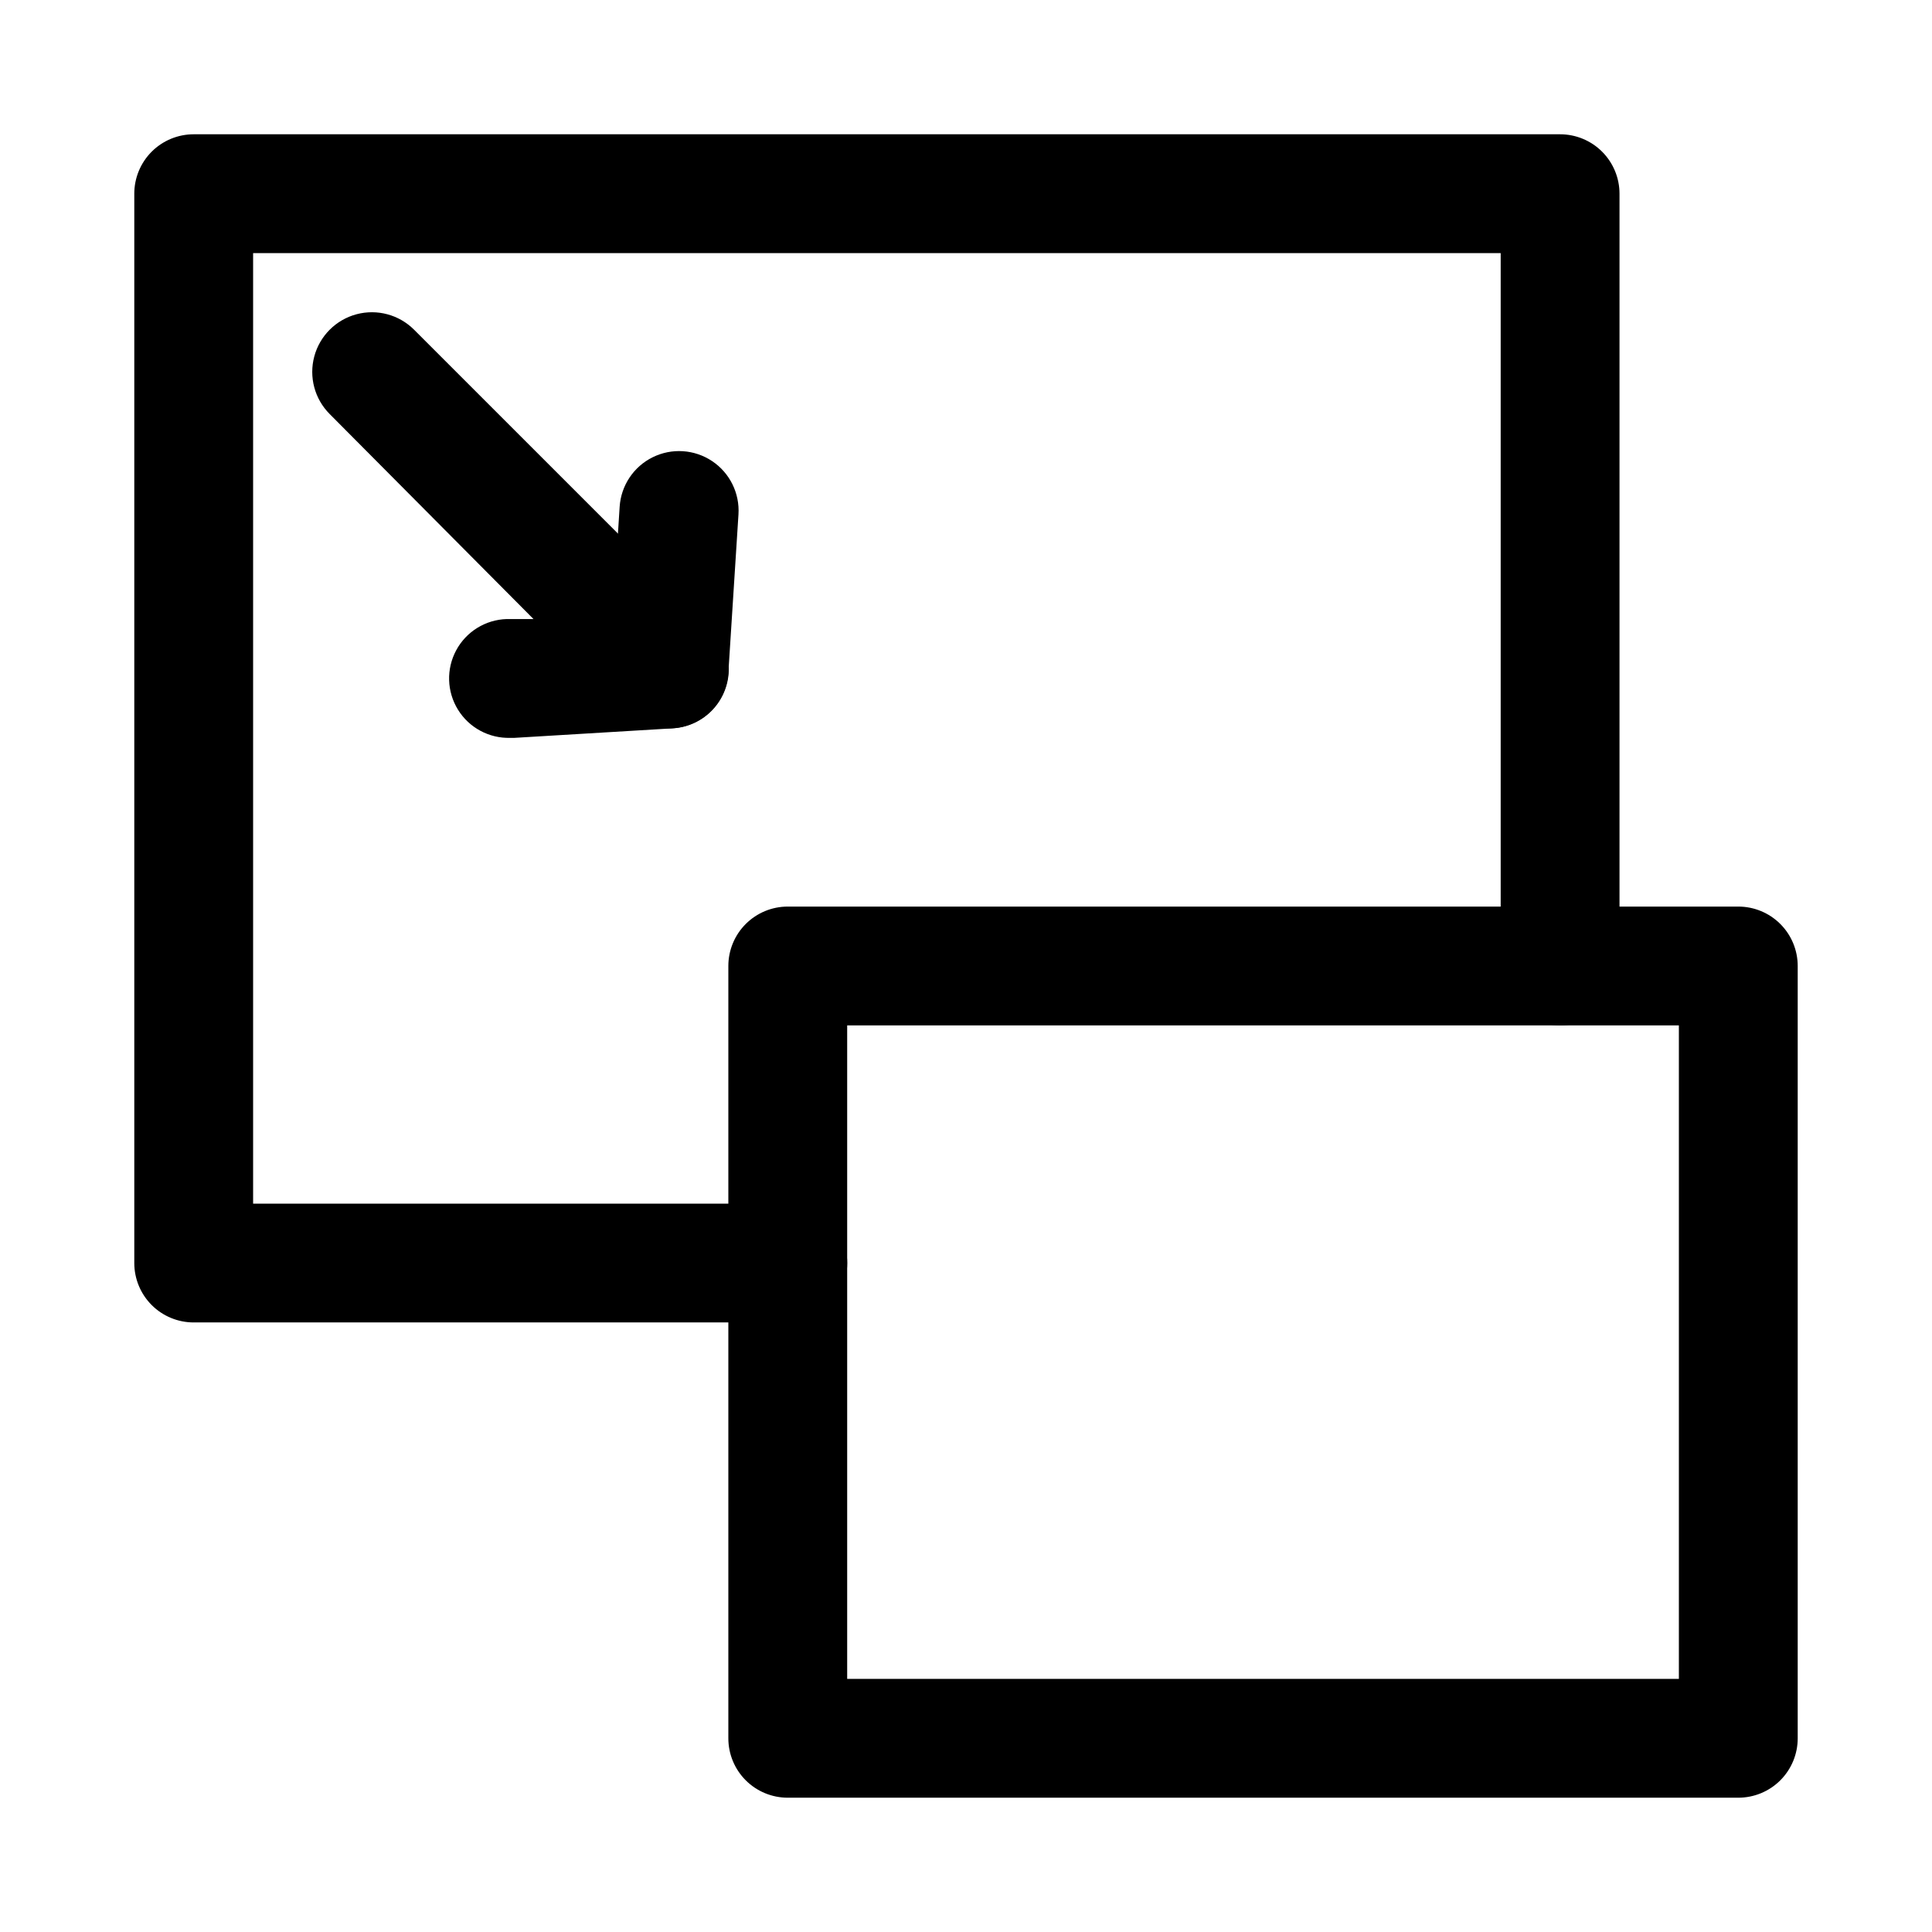 <?xml version="1.0" encoding="UTF-8"?>
<!-- The Best Svg Icon site in the world: iconSvg.co, Visit us! https://iconsvg.co -->
<svg fill="#000000" width="800px" height="800px" version="1.1" viewBox="144 144 512 512" xmlns="http://www.w3.org/2000/svg">
 <g>
  <path d="m604.67 620.41h-251.91c-4.176 0-8.18-1.656-11.133-4.609-2.953-2.953-4.609-6.957-4.609-11.133v-204.67c0-4.176 1.656-8.18 4.609-11.133 2.953-2.953 6.957-4.613 11.133-4.613h251.91c4.176 0 8.18 1.66 11.133 4.613 2.953 2.953 4.609 6.957 4.609 11.133v204.67c0 4.176-1.656 8.18-4.609 11.133-2.953 2.953-6.957 4.609-11.133 4.609zm-236.16-31.488h220.41v-173.18h-220.41z"/>
  <path d="m352.77 494.46h-157.44c-4.176 0-8.18-1.656-11.133-4.609-2.949-2.953-4.609-6.957-4.609-11.133v-283.39c0-4.176 1.66-8.18 4.609-11.133 2.953-2.949 6.957-4.609 11.133-4.609h362.11c4.176 0 8.18 1.66 11.133 4.609 2.953 2.953 4.613 6.957 4.613 11.133v204.68c0 5.625-3 10.82-7.871 13.633s-10.875 2.812-15.746 0-7.871-8.008-7.871-13.633v-188.93h-330.62v251.91h141.7c5.625 0 10.824 3 13.637 7.871s2.812 10.871 0 15.742-8.012 7.871-13.637 7.871z"/>
  <path d="m279.24 339.54c-5.625 0.168-10.914-2.676-13.871-7.465-2.957-4.785-3.141-10.789-0.473-15.742 2.668-4.957 7.773-8.113 13.398-8.281h7.086l-54.004-54.32c-3.992-3.992-5.551-9.812-4.09-15.27 1.461-5.453 5.723-9.715 11.176-11.176 5.457-1.461 11.277 0.098 15.27 4.09l78.723 78.723c2.91 2.875 4.586 6.769 4.676 10.859 0.086 4.09-1.418 8.051-4.203 11.051-2.781 2.996-6.621 4.793-10.707 5.012l-41.879 2.519z"/>
  <path d="m321.28 337.02h-0.945c-4.176-0.246-8.086-2.141-10.863-5.273-2.777-3.129-4.191-7.238-3.934-11.418l2.676-42.035c0.367-5.625 3.703-10.629 8.758-13.121 5.055-2.496 11.055-2.109 15.746 1.023 4.688 3.129 7.348 8.52 6.984 14.145l-2.676 41.879c-0.242 4.012-2.008 7.777-4.934 10.527-2.926 2.75-6.793 4.281-10.812 4.273z"/>
 </g>
</svg>